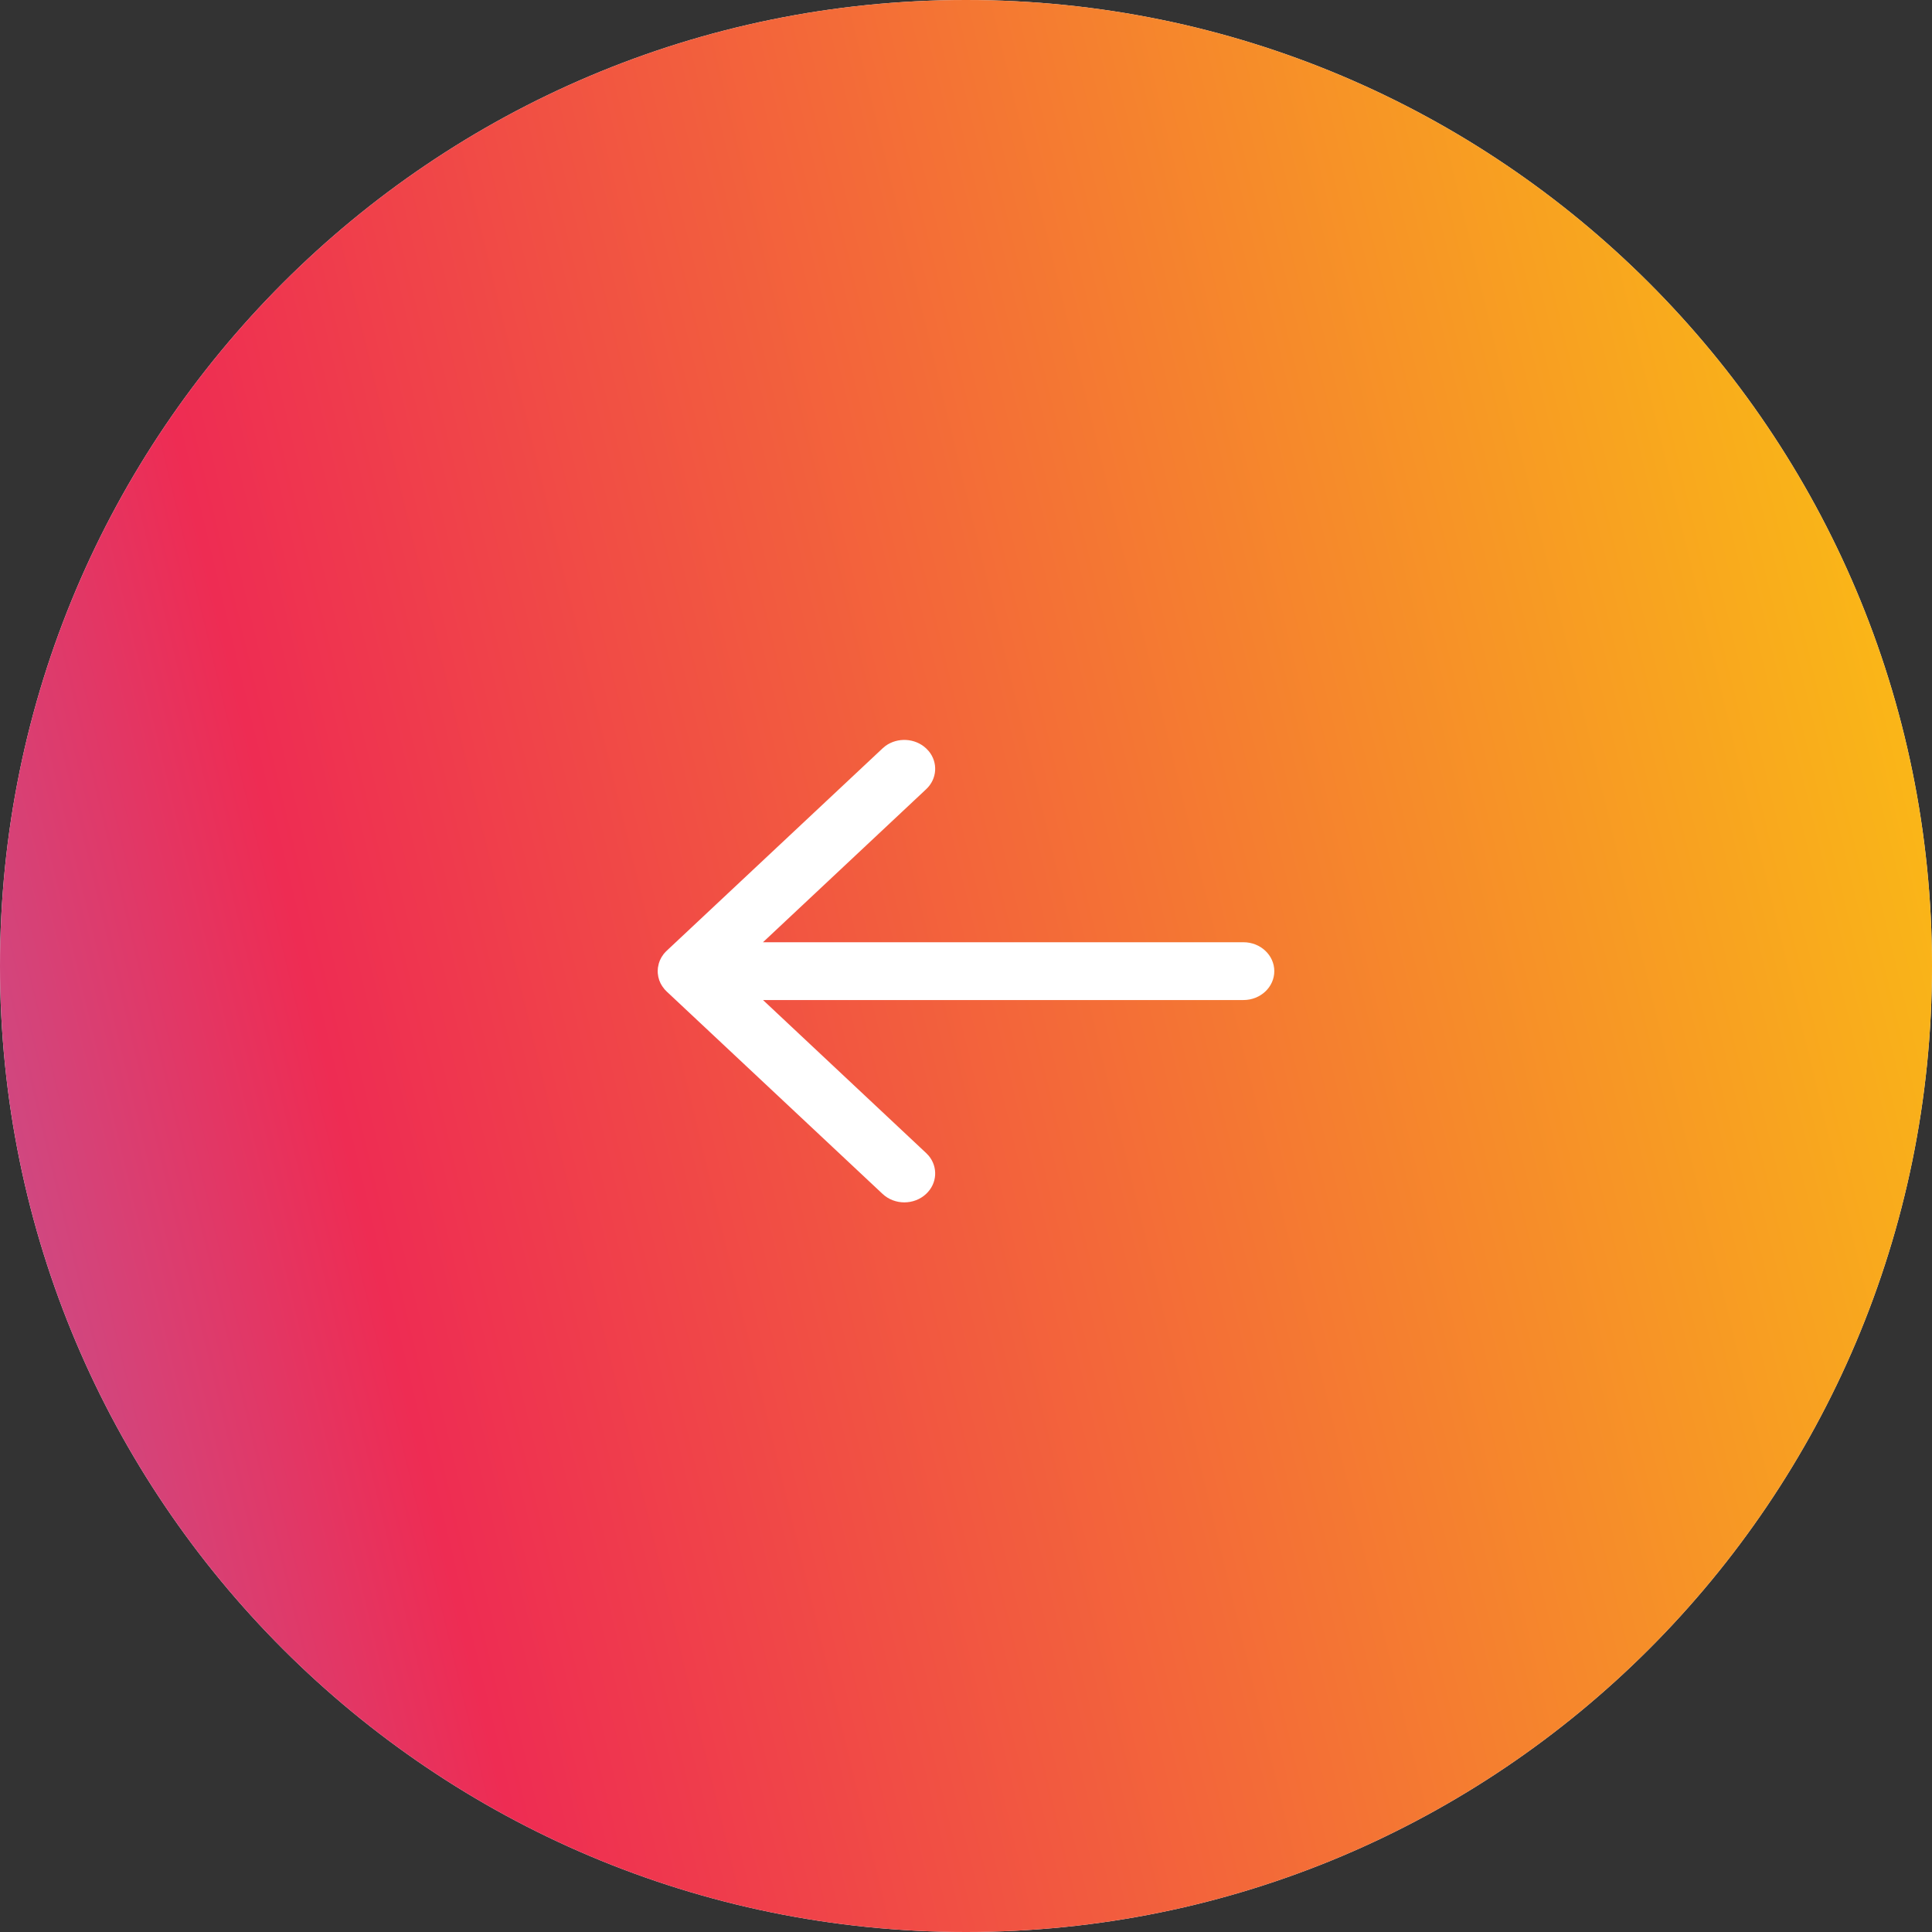 <?xml version="1.0" encoding="UTF-8"?> <svg xmlns="http://www.w3.org/2000/svg" width="47" height="47" viewBox="0 0 47 47" fill="none"><rect x="0" y="0" width="47" height="47" fill="#333333" stroke="none"/> <path d="M23.5 47C36.479 47 47 36.479 47 23.5C47 10.521 36.479 5.6731e-07 23.5 0C10.521 -5.67319e-07 5.67319e-07 10.521 0 23.5C-5.6731e-07 36.479 10.521 47 23.5 47Z" fill="#F3F6FA"></path> <path d="M23.5 47C36.479 47 47 36.479 47 23.5C47 10.521 36.479 5.6731e-07 23.5 0C10.521 -5.67319e-07 5.67319e-07 10.521 0 23.5C-5.6731e-07 36.479 10.521 47 23.5 47Z" fill="url(#paint0_linear_252_7)"></path> <path fill-rule="evenodd" clip-rule="evenodd" d="M22.593 18.272L22.53 18.206C22.26 17.953 21.834 17.933 21.54 18.147L21.47 18.206L16.22 23.128L16.189 23.159L16.147 23.206L16.093 23.285L16.053 23.364L16.027 23.438L16.005 23.542L16 23.625L16.002 23.678L16.015 23.766L16.037 23.845L16.07 23.923L16.11 23.991L16.165 24.065L16.22 24.122L21.47 29.044C21.763 29.319 22.237 29.319 22.53 29.044C22.801 28.791 22.822 28.392 22.593 28.116L22.53 28.05L18.562 24.328H30.25C30.664 24.328 31 24.013 31 23.625C31 23.237 30.664 22.922 30.25 22.922H18.561L22.53 19.2C22.801 18.947 22.822 18.548 22.593 18.272L22.53 18.206L22.593 18.272Z" fill="white"></path> <defs> <linearGradient id="paint0_linear_252_7" x1="18.242" y1="108.339" x2="79.241" y2="93.645" gradientUnits="userSpaceOnUse"> <stop stop-color="#CB4C88"></stop> <stop offset="0.149" stop-color="#EE2C53"></stop> <stop offset="1" stop-color="#FEE802"></stop> </linearGradient> </defs> </svg> 